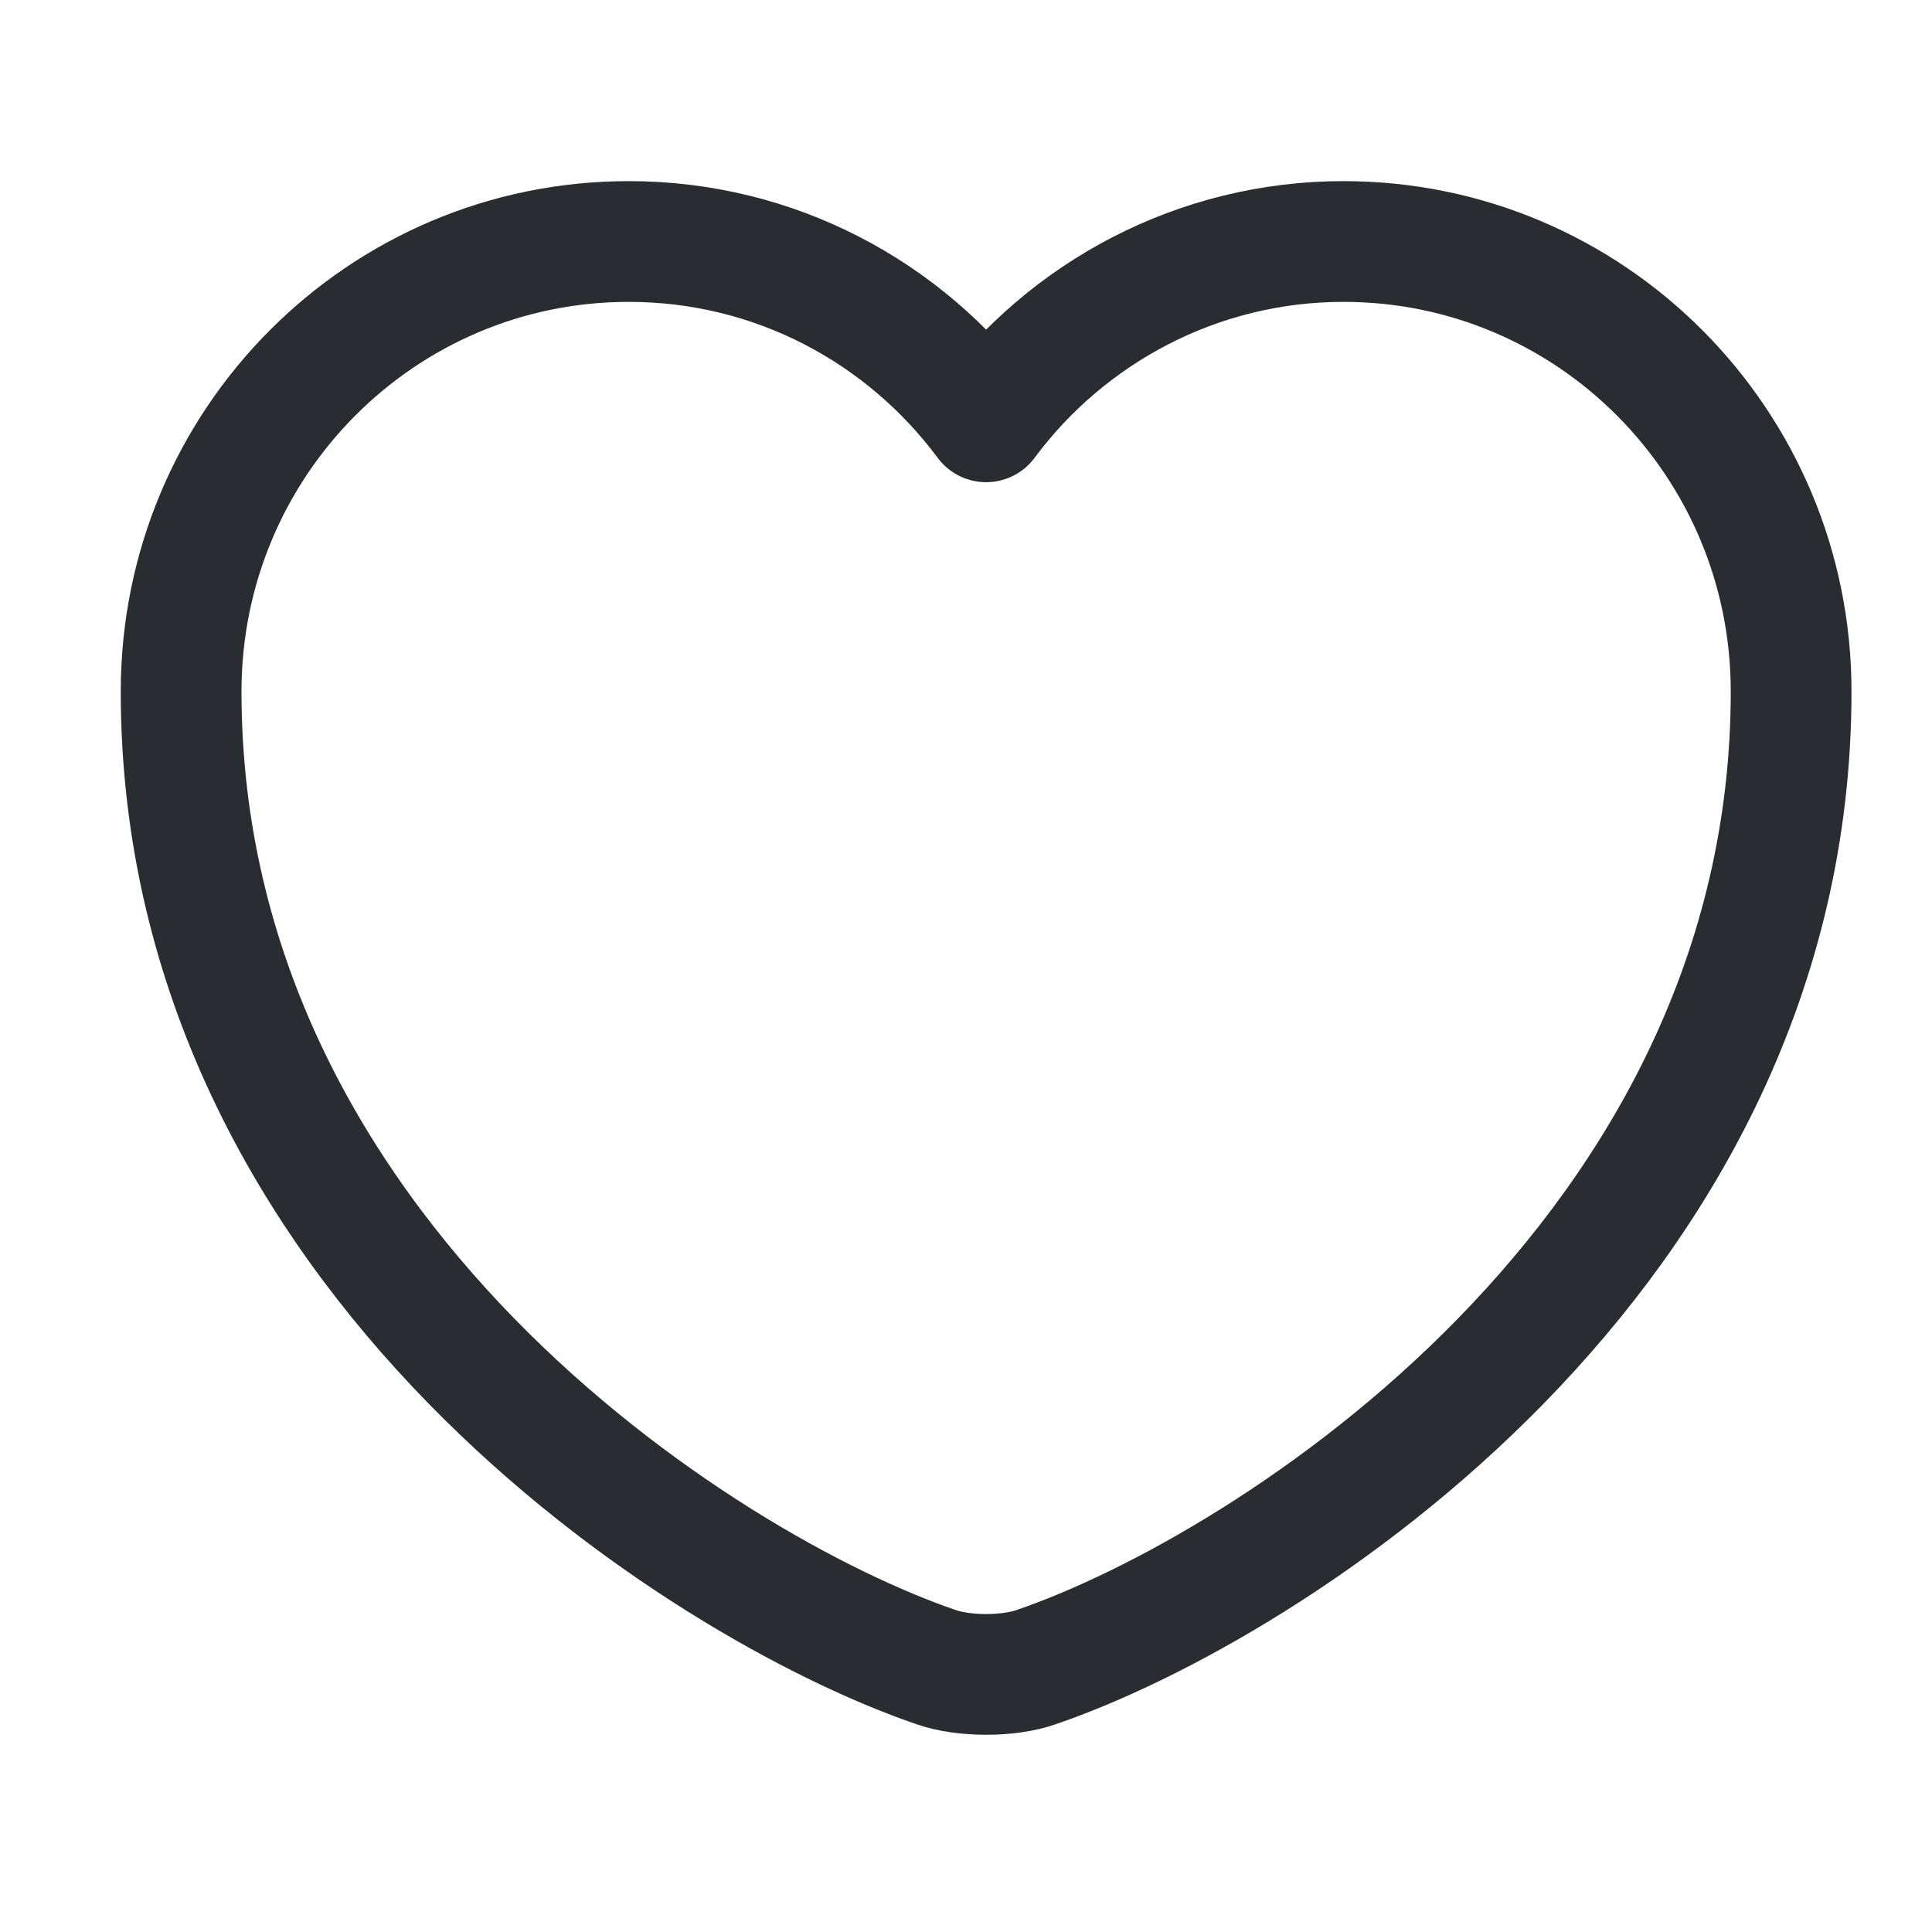 <svg xmlns:xlink="http://www.w3.org/1999/xlink" xmlns="http://www.w3.org/2000/svg" width="24" height="24" viewBox="0 0 24 24" fill="none"><path d="M12.87 20.71C12.53 20.83 11.97 20.83 11.63 20.71C8.73 19.72 2.25 15.59 2.25 8.59C2.25 5.5 4.74 3 7.81 3C9.63 3 11.24 3.88 12.25 5.24C13.26 3.88 14.88 3 16.69 3C19.76 3 22.25 5.5 22.25 8.59C22.25 15.59 15.77 19.72 12.87 20.71Z" stroke="#292D32" stroke-width="1.5px" stroke-linecap="round" stroke-linejoin="round" fill="none"></path></svg>